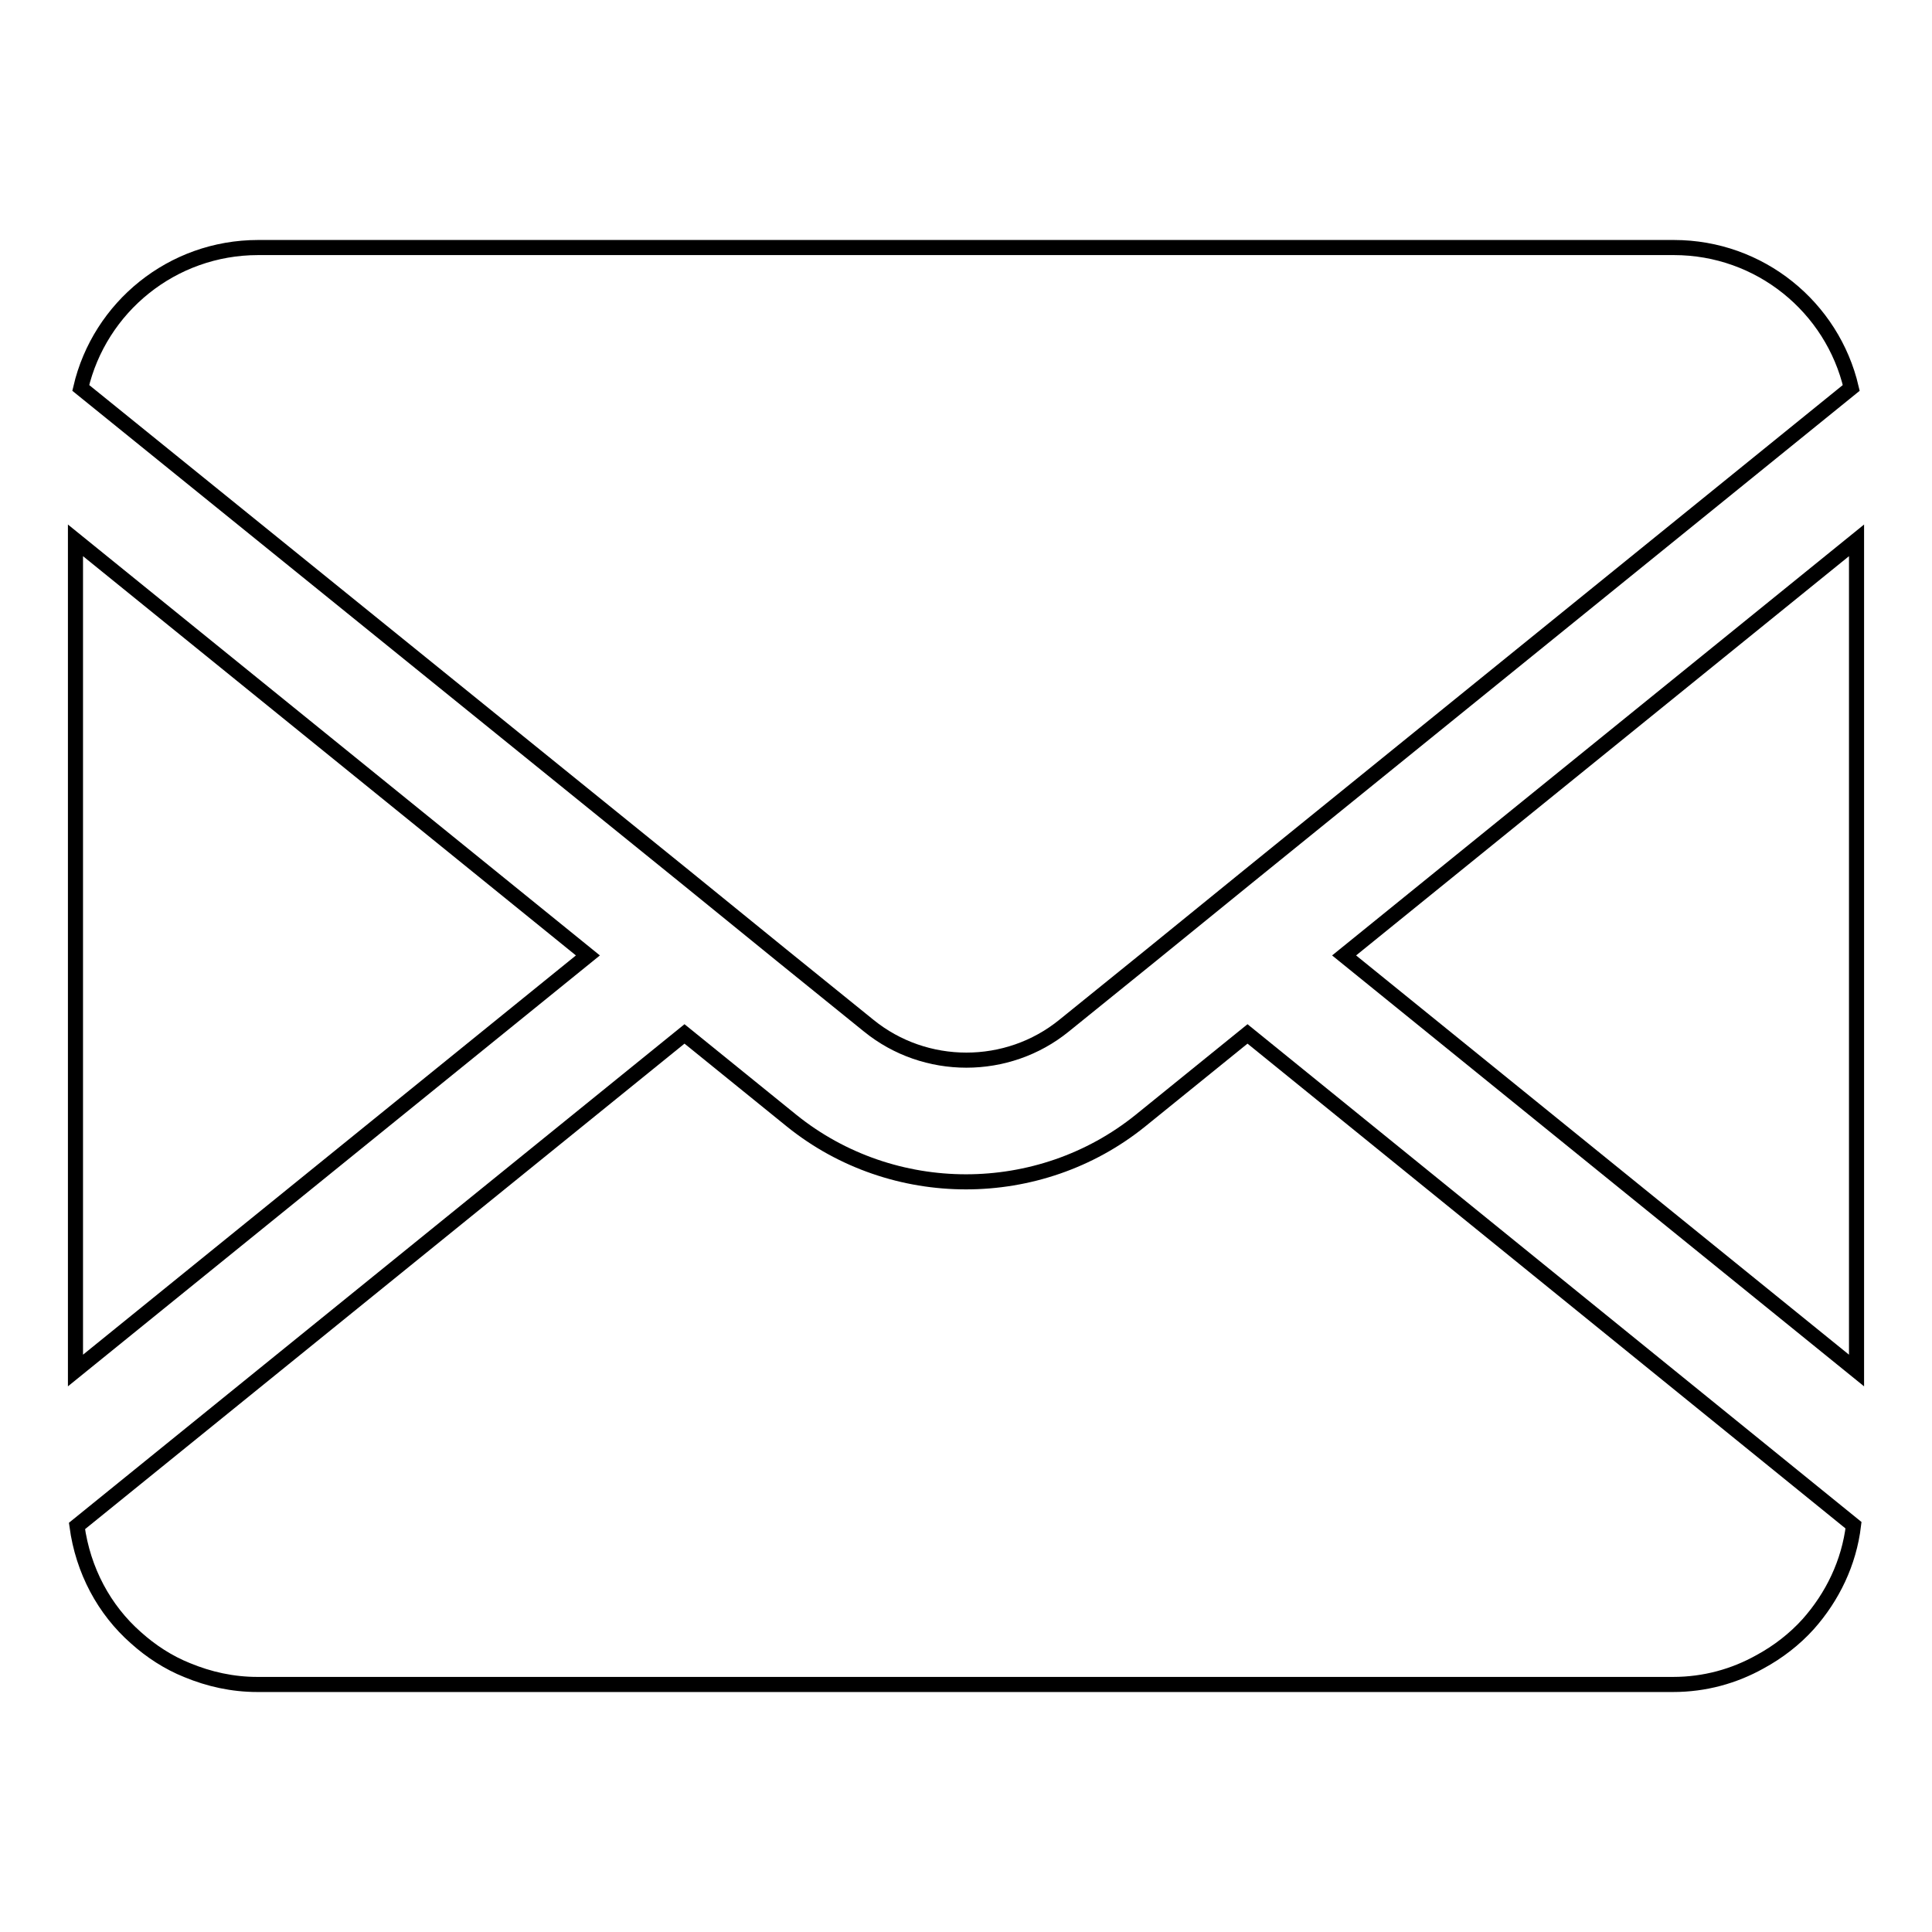 <?xml version="1.0" encoding="utf-8"?>
<!-- Svg Vector Icons : http://www.onlinewebfonts.com/icon -->
<!DOCTYPE svg PUBLIC "-//W3C//DTD SVG 1.1//EN" "http://www.w3.org/Graphics/SVG/1.1/DTD/svg11.dtd">
<svg version="1.1" xmlns="http://www.w3.org/2000/svg" xmlns:xlink="http://www.w3.org/1999/xlink" x="0px" y="0px" viewBox="0 0 256 256" enable-background="new 0 0 256 256" xml:space="preserve">
<g> <path stroke-width="2" fill-opacity="0" stroke="#000000"  d="M178.1,126.6l67.9,55v-110L178.1,126.6z M151.1,148.5c-6.7,5.4-14.9,8.1-23.1,8.1c-8.2,0-16.4-2.7-23.1-8.1 L90.7,137l-80.5,65.2c0.8,5.9,3.6,11.1,7.8,14.8c2,1.8,4.3,3.3,6.8,4.3c2.9,1.2,6,1.9,9.3,1.9h187.6c4.2,0,8.1-1.1,11.5-3 c2.4-1.3,4.6-3,6.4-5c3.2-3.6,5.4-8.1,6-13.1L165.3,137L151.1,148.5z M10,71.6v110l67.9-55L10,71.6z"/> <path stroke-width="2" fill-opacity="0" stroke="#000000"  d="M103.6,126.6l11.5,9.3c7.5,6.1,18.4,6.1,25.9,0l11.5-9.3l12.8-10.4l80-64.8c-2.5-10.7-12.1-18.6-23.5-18.6 H34.2c-11.4,0-21,7.9-23.5,18.6l80.1,64.8L103.6,126.6z"/></g>
</svg>